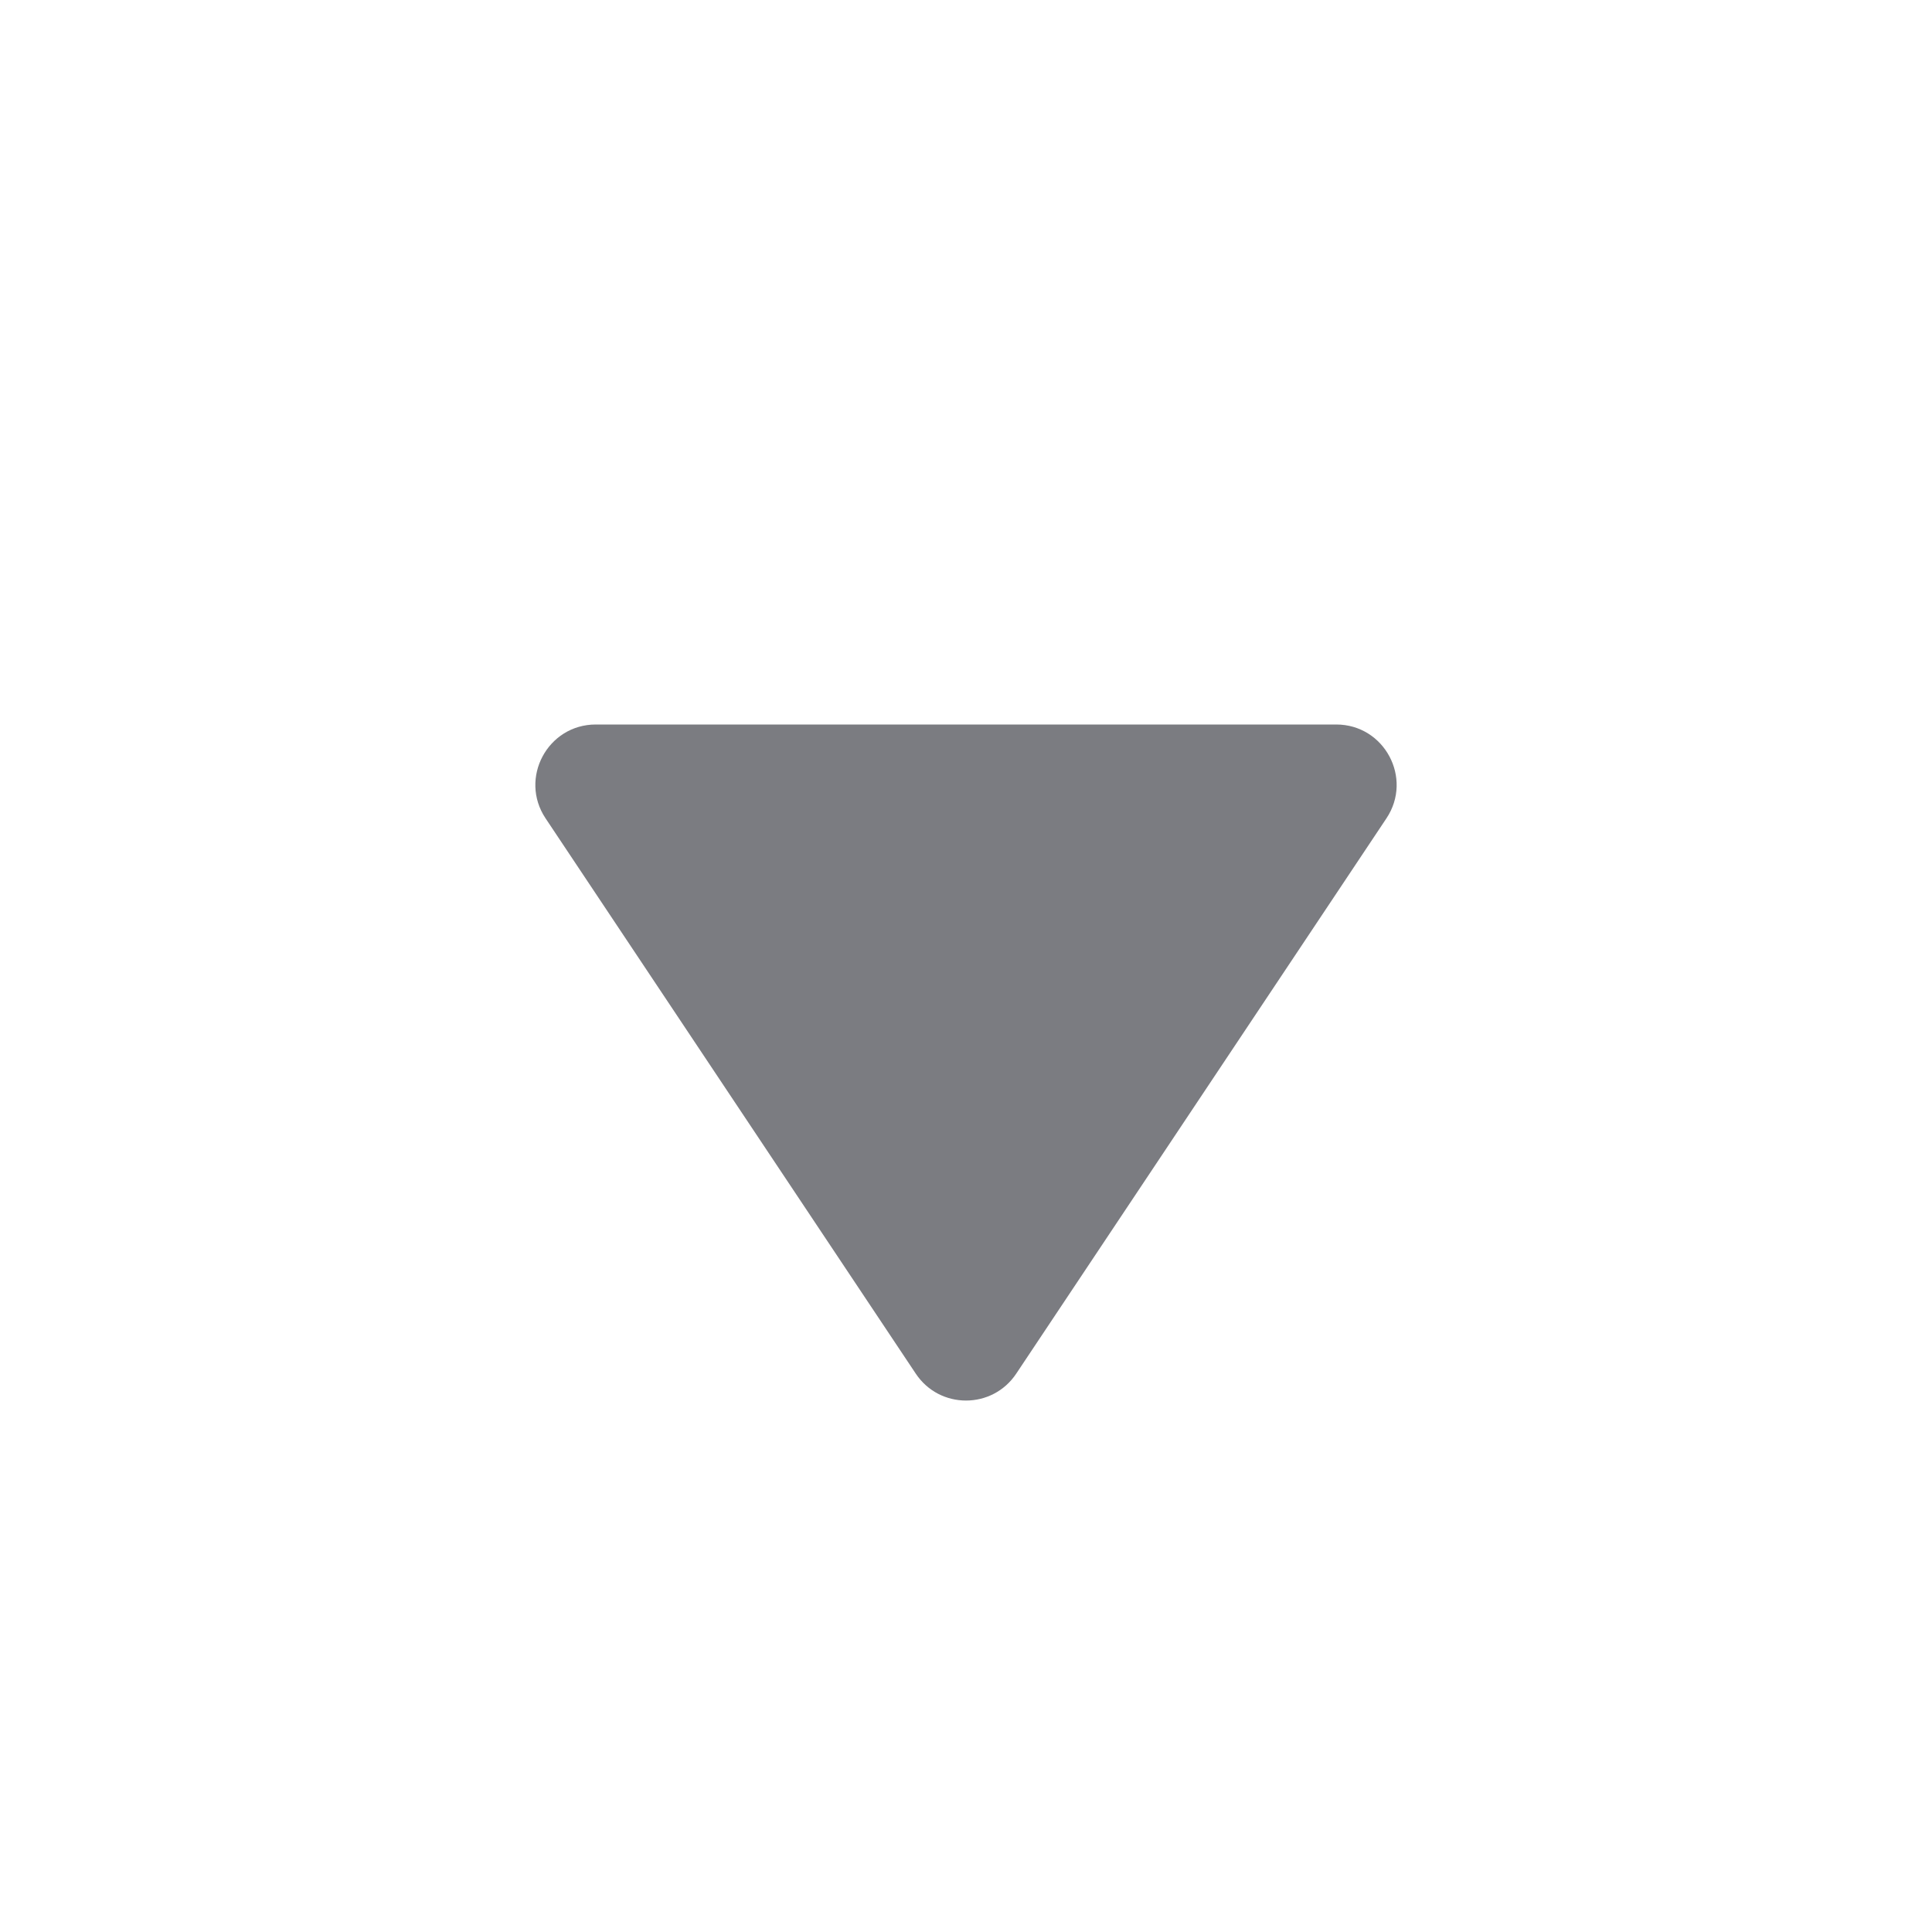 <svg width="16" height="16" viewBox="0 0 16 16" fill="none" xmlns="http://www.w3.org/2000/svg">
<path d="M7.584 11.376C7.782 11.673 8.218 11.673 8.416 11.376L11.482 6.777C11.703 6.445 11.465 6 11.066 6H4.934C4.535 6 4.297 6.445 4.518 6.777L7.584 11.376Z" fill="#7B7C81"/>
</svg>
